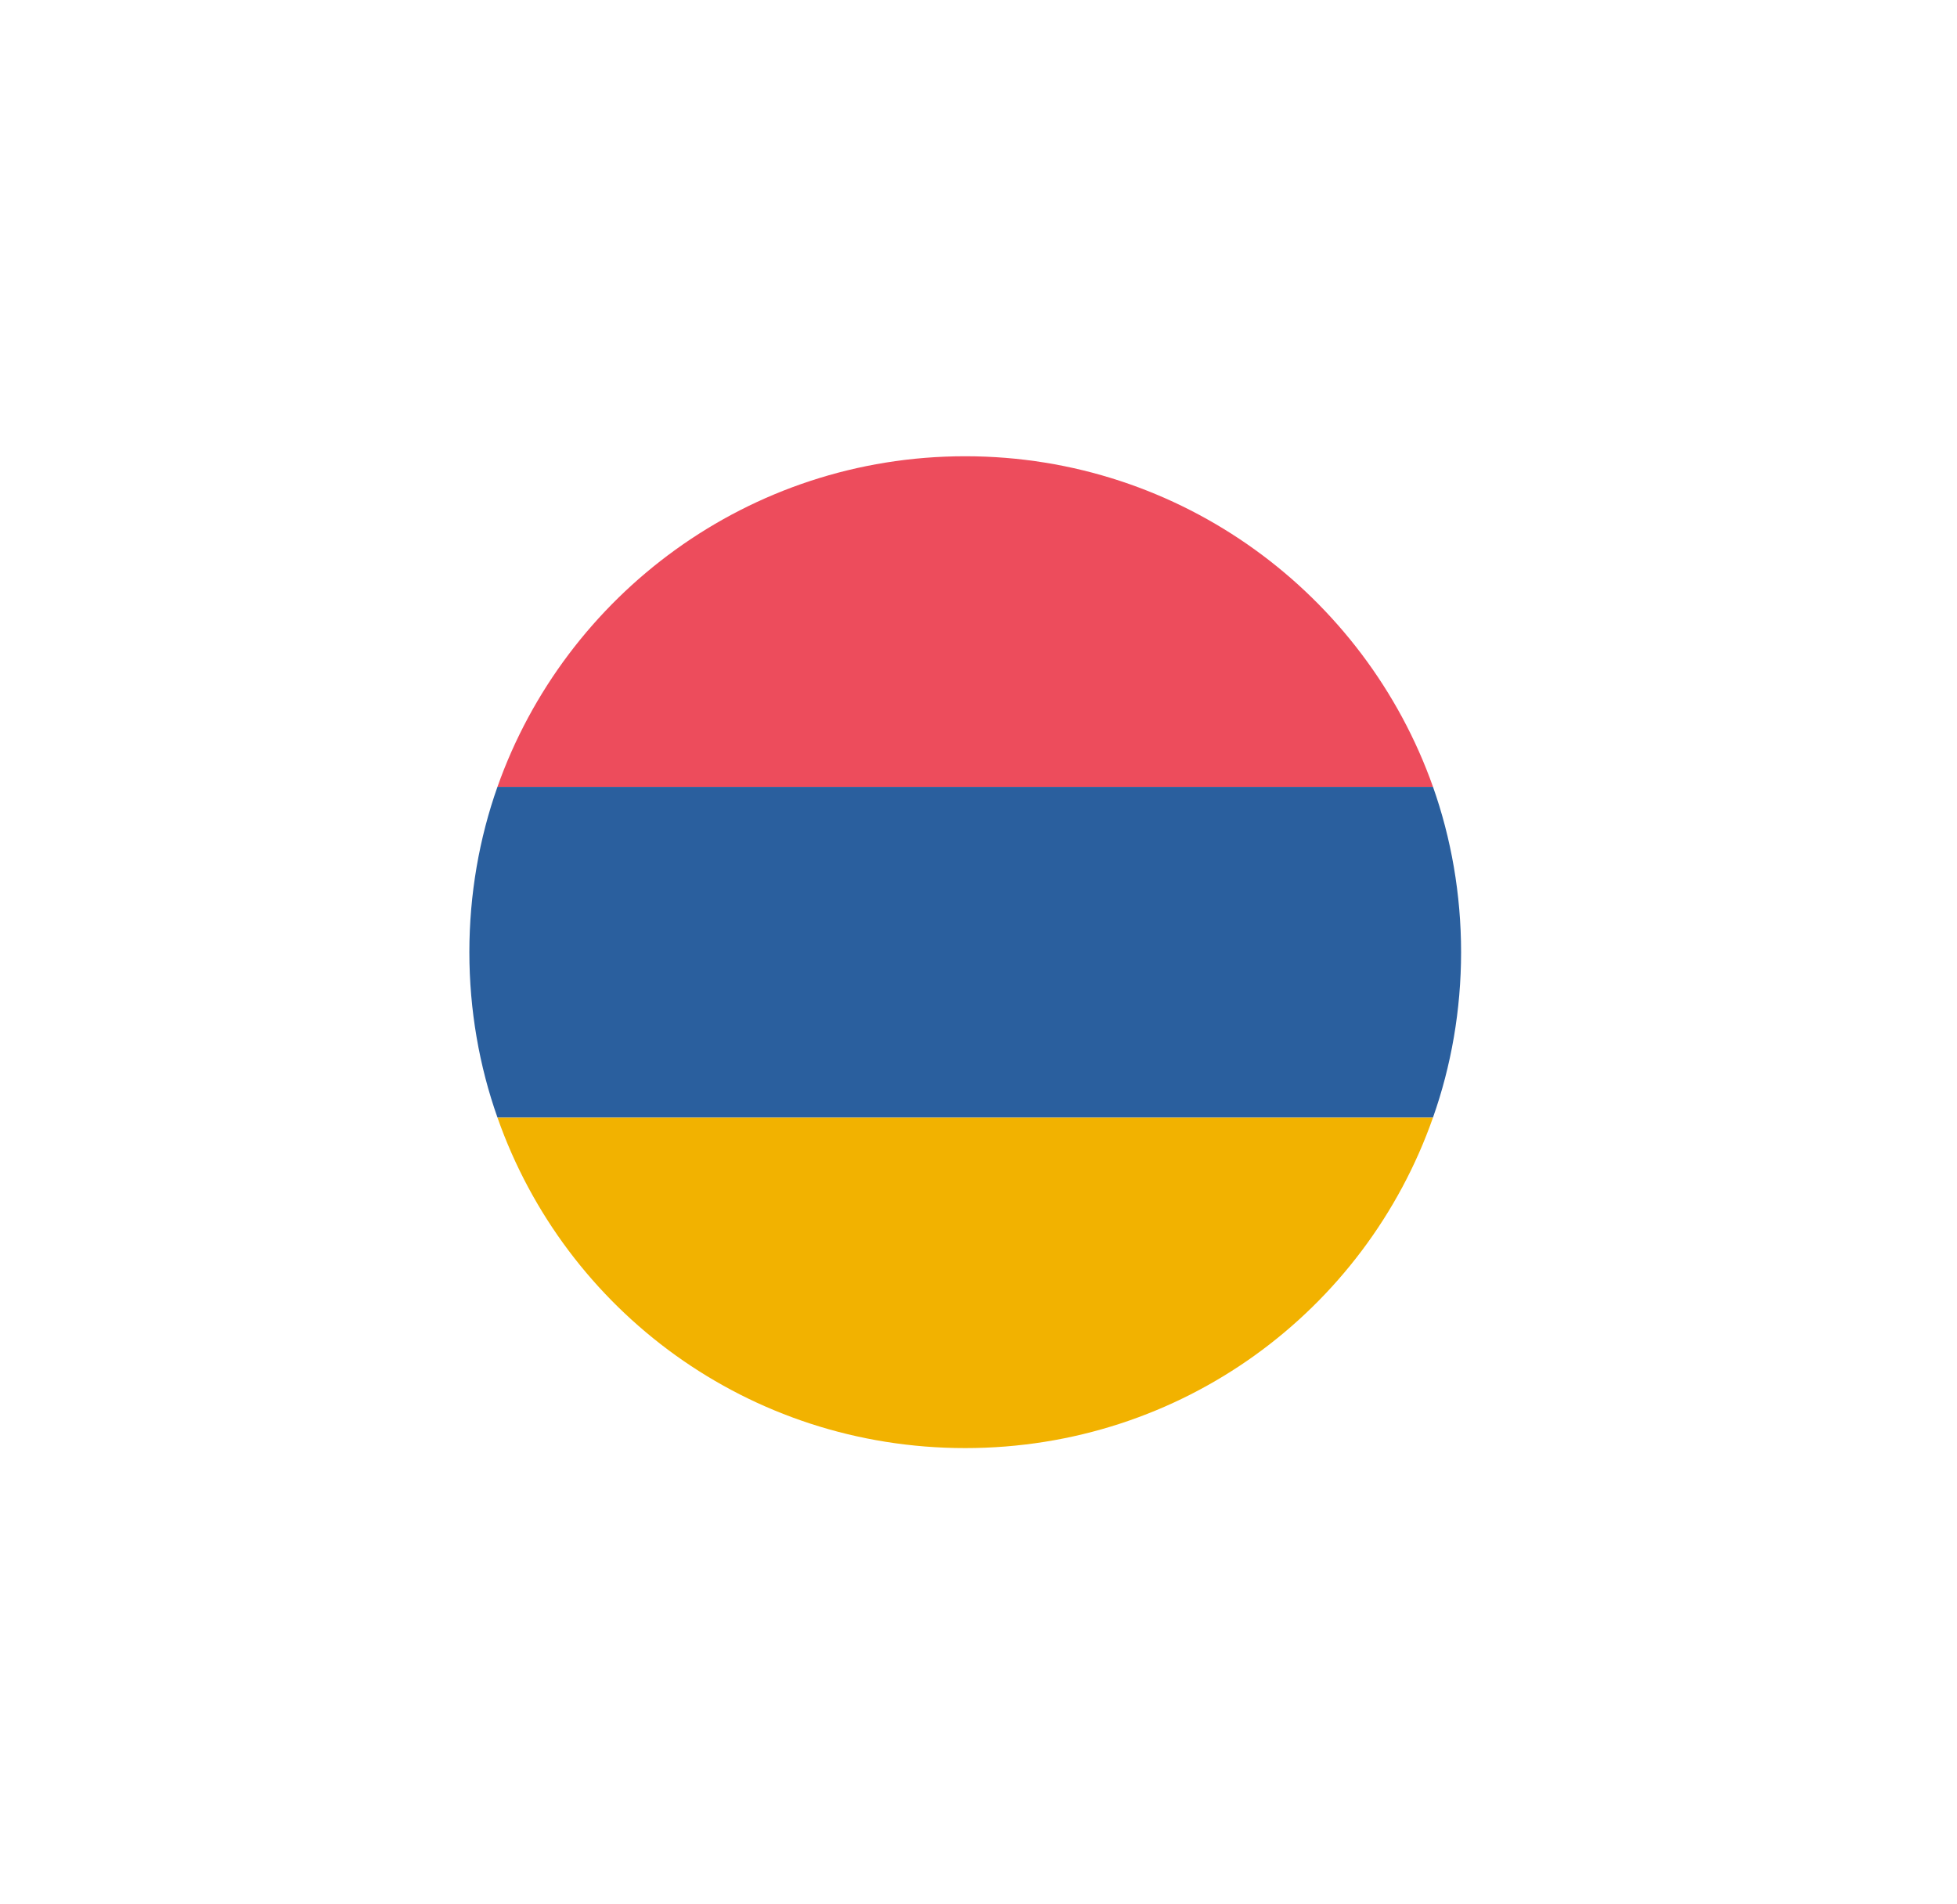 <svg width="37" height="36" viewBox="0 0 37 36" fill="none" xmlns="http://www.w3.org/2000/svg">
<g filter="url(#filter0_d_5131_3637)">
<g clip-path="url(#clip0_5131_3637)">
<rect x="8.249" y="8" width="20" height="20" rx="10" fill="white"/>
<path d="M18.249 8.625C14.155 8.625 10.687 11.25 9.405 14.875H27.093C25.811 11.25 22.343 8.625 18.249 8.625Z" fill="#ED4C5C"/>
<path d="M18.249 27.375C22.343 27.375 25.811 24.781 27.093 21.125H9.405C10.687 24.781 14.155 27.375 18.249 27.375Z" fill="#F2B200"/>
<path d="M9.405 14.875C9.062 15.844 8.874 16.906 8.874 18C8.874 19.094 9.062 20.156 9.405 21.125H27.093C27.436 20.156 27.624 19.094 27.624 18C27.624 16.906 27.436 15.844 27.093 14.875H9.405Z" fill="#2A5F9E"/>
</g>
</g>
<defs>
<filter id="filter0_d_5131_3637" x="0.249" y="0" width="36" height="36" filterUnits="userSpaceOnUse" color-interpolation-filters="sRGB">
<feFlood flood-opacity="0" result="BackgroundImageFix"/>
<feColorMatrix in="SourceAlpha" type="matrix" values="0 0 0 0 0 0 0 0 0 0 0 0 0 0 0 0 0 0 127 0" result="hardAlpha"/>
<feOffset/>
<feGaussianBlur stdDeviation="4"/>
<feComposite in2="hardAlpha" operator="out"/>
<feColorMatrix type="matrix" values="0 0 0 0 0 0 0 0 0 0 0 0 0 0 0 0 0 0 0.15 0"/>
<feBlend mode="normal" in2="BackgroundImageFix" result="effect1_dropShadow_5131_3637"/>
<feBlend mode="normal" in="SourceGraphic" in2="effect1_dropShadow_5131_3637" result="shape"/>
</filter>
<clipPath id="clip0_5131_3637">
<rect x="8.249" y="8" width="20" height="20" rx="10" fill="white"/>
</clipPath>
</defs>
</svg>
